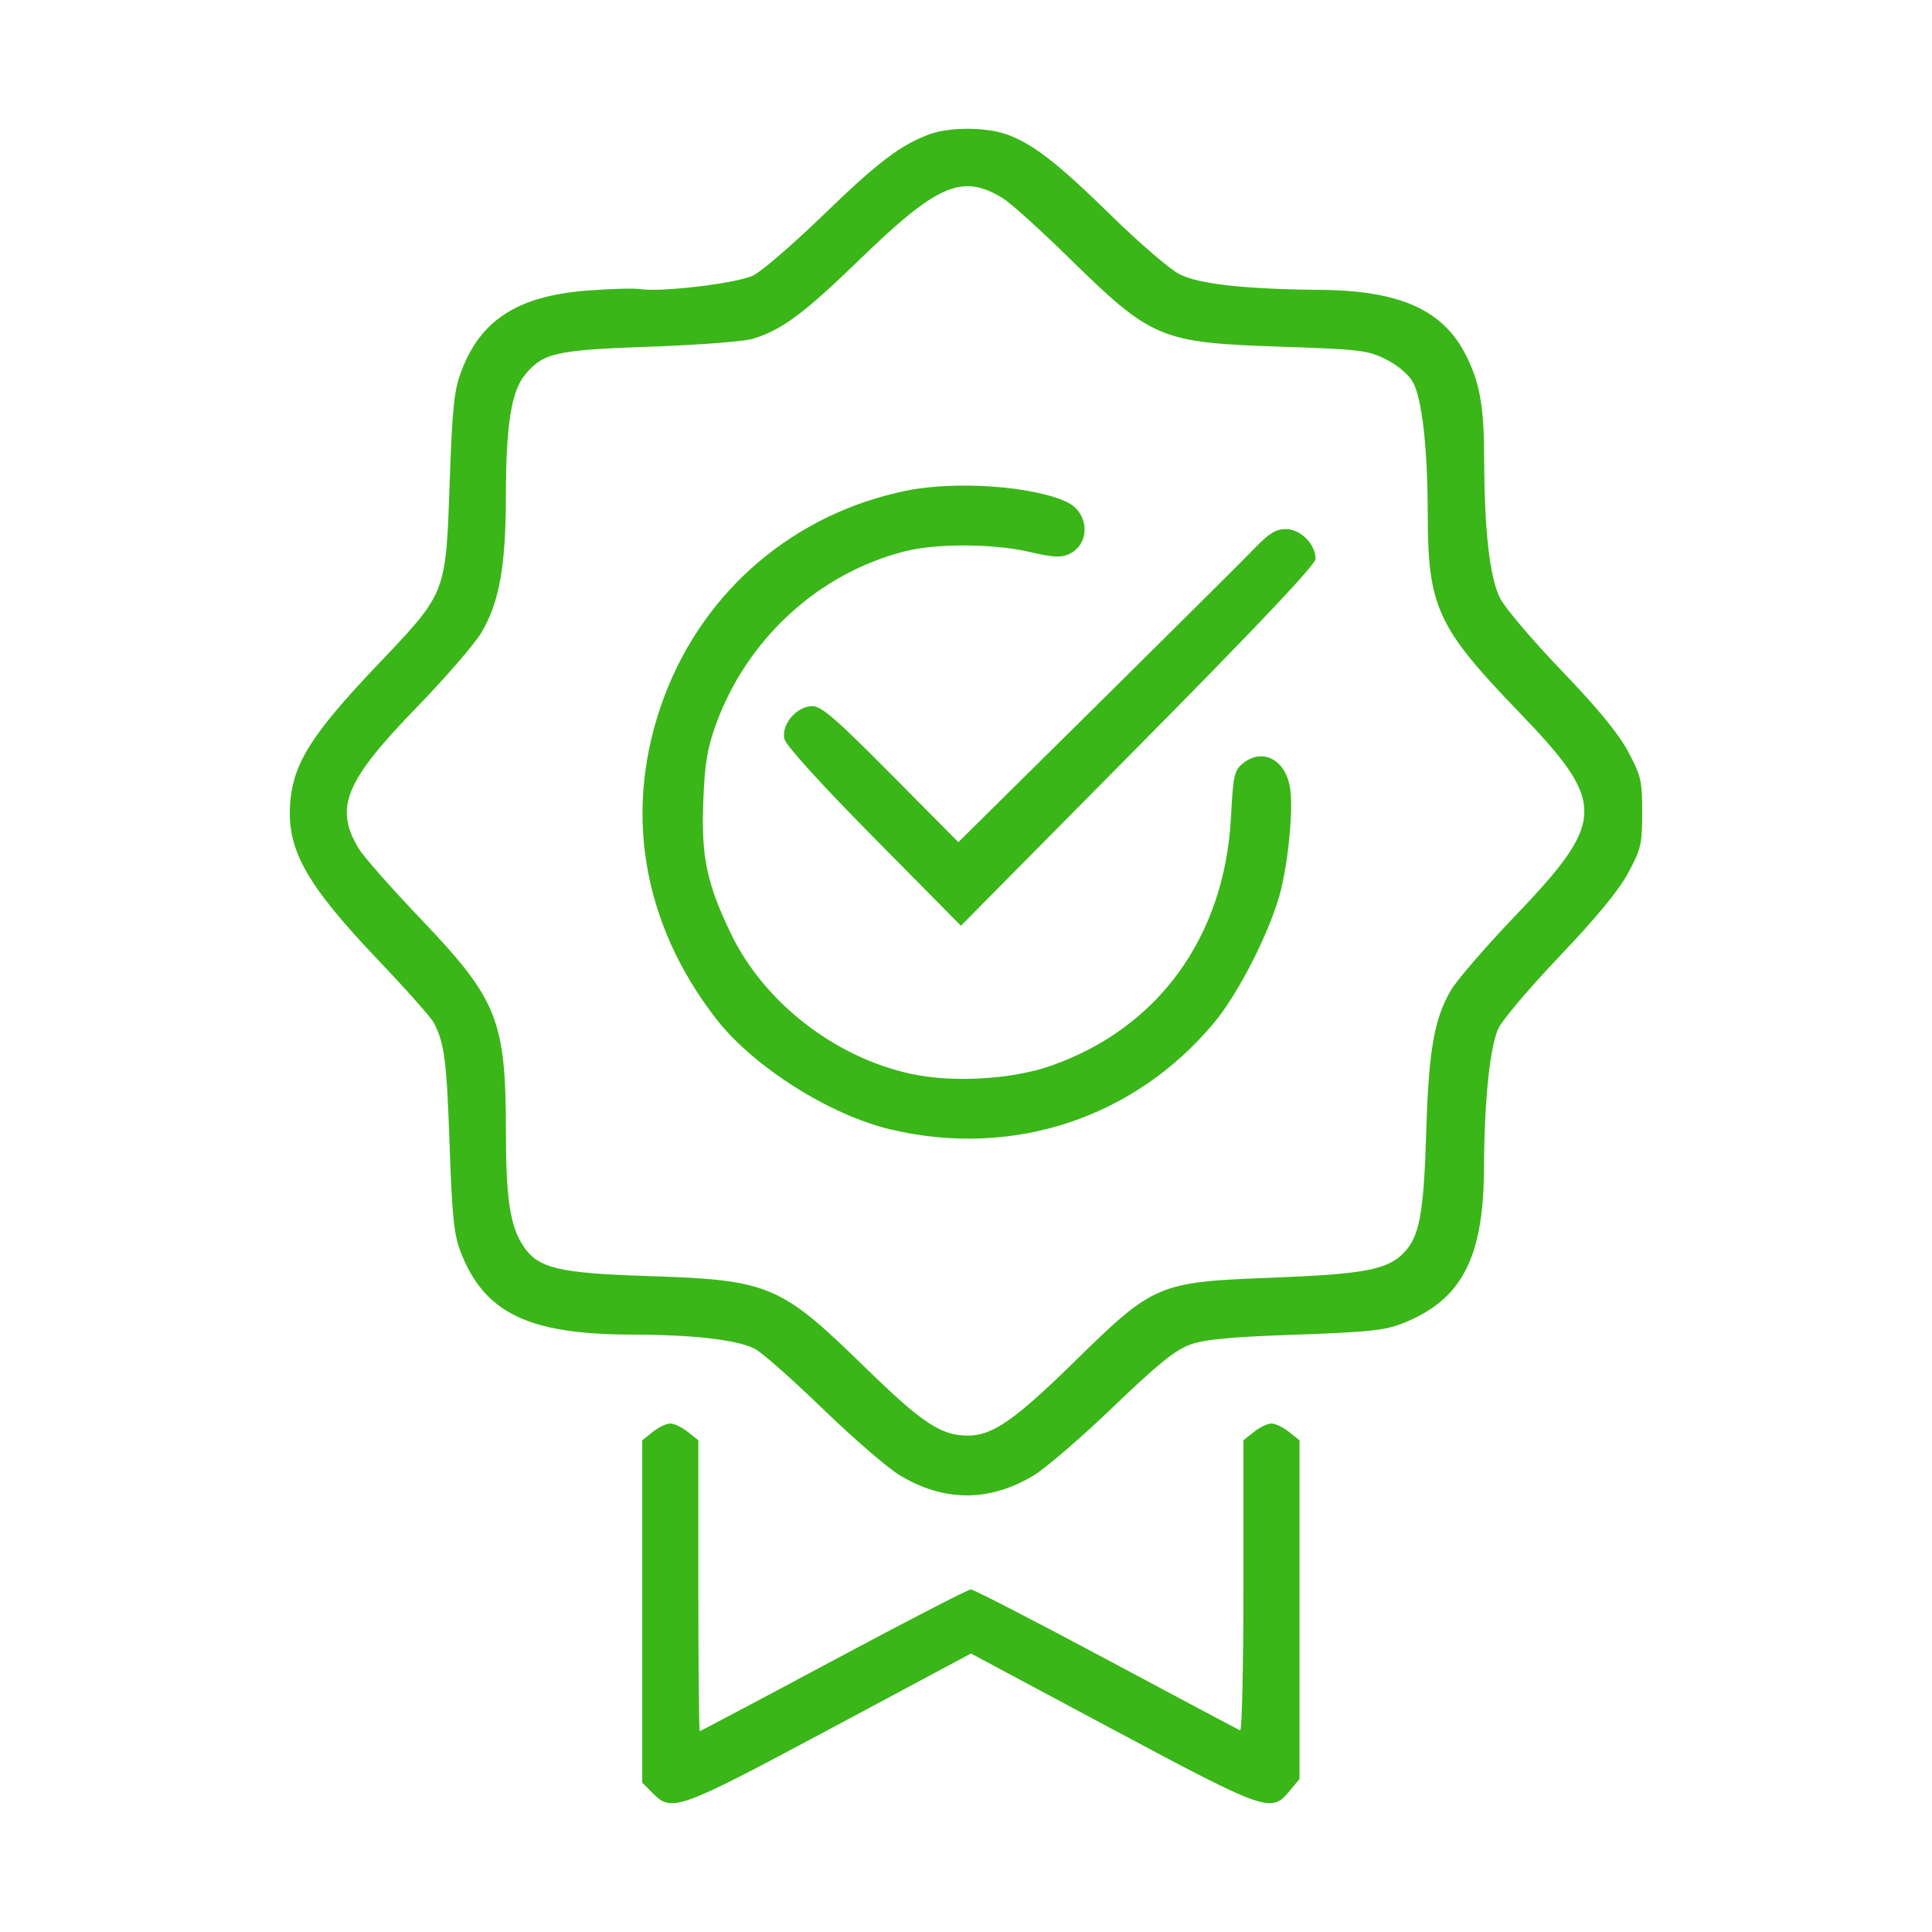 <?xml version="1.0" encoding="UTF-8"?> <svg xmlns="http://www.w3.org/2000/svg" width="240" height="240" viewBox="0 0 240 240" fill="none"> <path fill-rule="evenodd" clip-rule="evenodd" d="M115.549 16.652C111.923 17.959 109.105 20.092 102.338 26.646C98.548 30.317 94.59 33.732 93.542 34.233C91.538 35.194 82.193 36.314 79.532 35.914C78.71 35.789 75.697 35.876 72.837 36.105C64.293 36.79 59.72 39.737 57.302 46.116C56.417 48.454 56.196 50.525 55.876 59.513C55.359 74.027 55.592 73.438 46.645 82.86C38.874 91.045 36.524 94.718 36.081 99.378C35.508 105.401 37.848 109.667 47.006 119.289C50.439 122.897 53.529 126.378 53.873 127.026C55.204 129.538 55.485 131.691 55.848 142.141C56.163 151.232 56.384 153.365 57.238 155.56C60.173 163.108 65.649 165.756 78.384 165.786C86.202 165.804 91.615 166.431 93.797 167.571C94.664 168.023 98.446 171.366 102.201 175C105.956 178.634 110.249 182.346 111.742 183.249C117.278 186.598 122.95 186.598 128.459 183.249C129.945 182.346 134.377 178.521 138.308 174.749C143.812 169.468 146.004 167.693 147.842 167.031C149.648 166.38 152.834 166.08 160.933 165.798C170.031 165.481 172.035 165.268 174.281 164.378C181.569 161.49 184.3 156.274 184.346 145.158C184.38 136.784 185.079 130.007 186.14 127.748C186.642 126.679 190.085 122.621 193.791 118.731C198.338 113.957 201.093 110.605 202.264 108.423C203.86 105.451 204 104.843 204 100.916C204 96.989 203.859 96.377 202.257 93.374C201.057 91.123 198.484 87.992 193.985 83.306C190.393 79.566 186.957 75.521 186.349 74.316C185.06 71.765 184.396 65.979 184.37 57.087C184.352 50.459 183.855 47.615 182.107 44.133C179.285 38.51 173.923 36.095 164.064 36.009C154.613 35.926 148.904 35.291 146.503 34.054C145.308 33.439 141.513 30.174 138.069 26.8C131.357 20.223 128.295 17.848 125.029 16.685C122.504 15.785 117.995 15.77 115.549 16.652ZM124.565 24.619C125.536 25.214 129.243 28.556 132.803 32.046C143.073 42.112 144.149 42.565 158.993 43.063C168.992 43.399 169.919 43.51 172.179 44.644C173.613 45.365 174.975 46.513 175.504 47.447C176.656 49.482 177.355 55.709 177.359 63.984C177.366 75.338 178.577 77.968 188.573 88.335C199.653 99.828 199.615 101.856 188.092 113.91C184.483 117.685 180.937 121.798 180.212 123.049C178.156 126.598 177.477 130.49 177.177 140.463C176.865 150.819 176.334 153.661 174.338 155.677C172.294 157.74 169.355 158.286 157.946 158.721C143.863 159.258 143.325 159.486 133.537 169.086C126.082 176.396 123.291 178.339 120.239 178.339C116.906 178.339 114.561 176.784 107.473 169.87C96.895 159.553 95.577 159 80.388 158.511C69.38 158.156 66.845 157.545 65.017 154.806C63.38 152.353 62.852 148.924 62.848 140.734C62.843 126.69 61.845 124.191 52.211 114.092C48.595 110.301 45.16 106.408 44.577 105.44C41.489 100.311 42.825 97.073 51.881 87.747C55.359 84.165 58.917 80.046 59.789 78.595C62.009 74.894 62.832 70.354 62.843 61.742C62.853 52.759 63.509 48.609 65.249 46.522C67.497 43.824 69.045 43.48 80.775 43.067C86.662 42.86 92.376 42.424 93.471 42.097C97.084 41.02 99.848 38.974 106.787 32.243C116.463 22.854 119.536 21.537 124.565 24.619ZM112.639 60.943C98.68 63.767 87.451 73.322 82.495 86.593C77.35 100.368 79.659 114.594 88.99 126.598C93.595 132.521 103.067 138.518 110.648 140.307C125.832 143.891 140.901 138.92 150.807 127.059C153.971 123.271 158 115.244 159.147 110.445C160.144 106.27 160.672 100.081 160.231 97.711C159.595 94.288 156.767 92.896 154.392 94.838C153.32 95.715 153.19 96.304 152.914 101.533C152.132 116.38 143.848 127.784 130.481 132.417C125.636 134.096 118.348 134.514 113.204 133.408C103.721 131.368 94.916 124.524 90.806 115.998C87.779 109.719 87.085 106.373 87.369 99.421C87.561 94.723 87.866 92.913 88.984 89.866C92.855 79.309 101.706 71.222 112.37 68.493C116.316 67.484 123.483 67.519 127.933 68.57C130.782 69.243 131.79 69.298 132.797 68.834C135.484 67.597 135.335 63.706 132.55 62.374C128.405 60.393 118.777 59.7 112.639 60.943ZM155.934 68.028C154.713 69.295 145.915 78.046 136.383 87.474L119.052 104.615L110.675 96.167C103.817 89.251 102.044 87.719 100.899 87.719C98.963 87.719 97.019 90.023 97.444 91.811C97.635 92.61 101.982 97.399 108.563 104.061L119.369 114.999L141.396 92.736C156.367 77.604 163.423 70.137 163.423 69.423C163.423 67.611 161.552 65.723 159.756 65.723C158.507 65.723 157.664 66.231 155.934 68.028ZM81.091 177.873L79.779 178.915V200.176V221.438L81.091 222.764C83.455 225.15 84.236 224.866 103.151 214.747L120.613 205.405L138.086 214.747C157.282 225.01 157.903 225.229 160.142 222.542L161.431 220.996V199.955V178.915L160.119 177.873C159.398 177.3 158.42 176.831 157.946 176.831C157.472 176.831 156.494 177.3 155.773 177.873L154.461 178.915V197.019C154.461 206.977 154.279 215.048 154.056 214.956C153.833 214.864 146.353 210.886 137.434 206.116C128.516 201.346 120.941 197.443 120.603 197.443C120.264 197.443 112.591 201.403 103.55 206.242C94.51 211.081 87.032 215.04 86.932 215.04C86.832 215.04 86.749 206.912 86.749 196.977V178.915L85.438 177.873C84.716 177.3 83.738 176.831 83.264 176.831C82.79 176.831 81.812 177.3 81.091 177.873Z" fill="#3AB618"></path> </svg> 